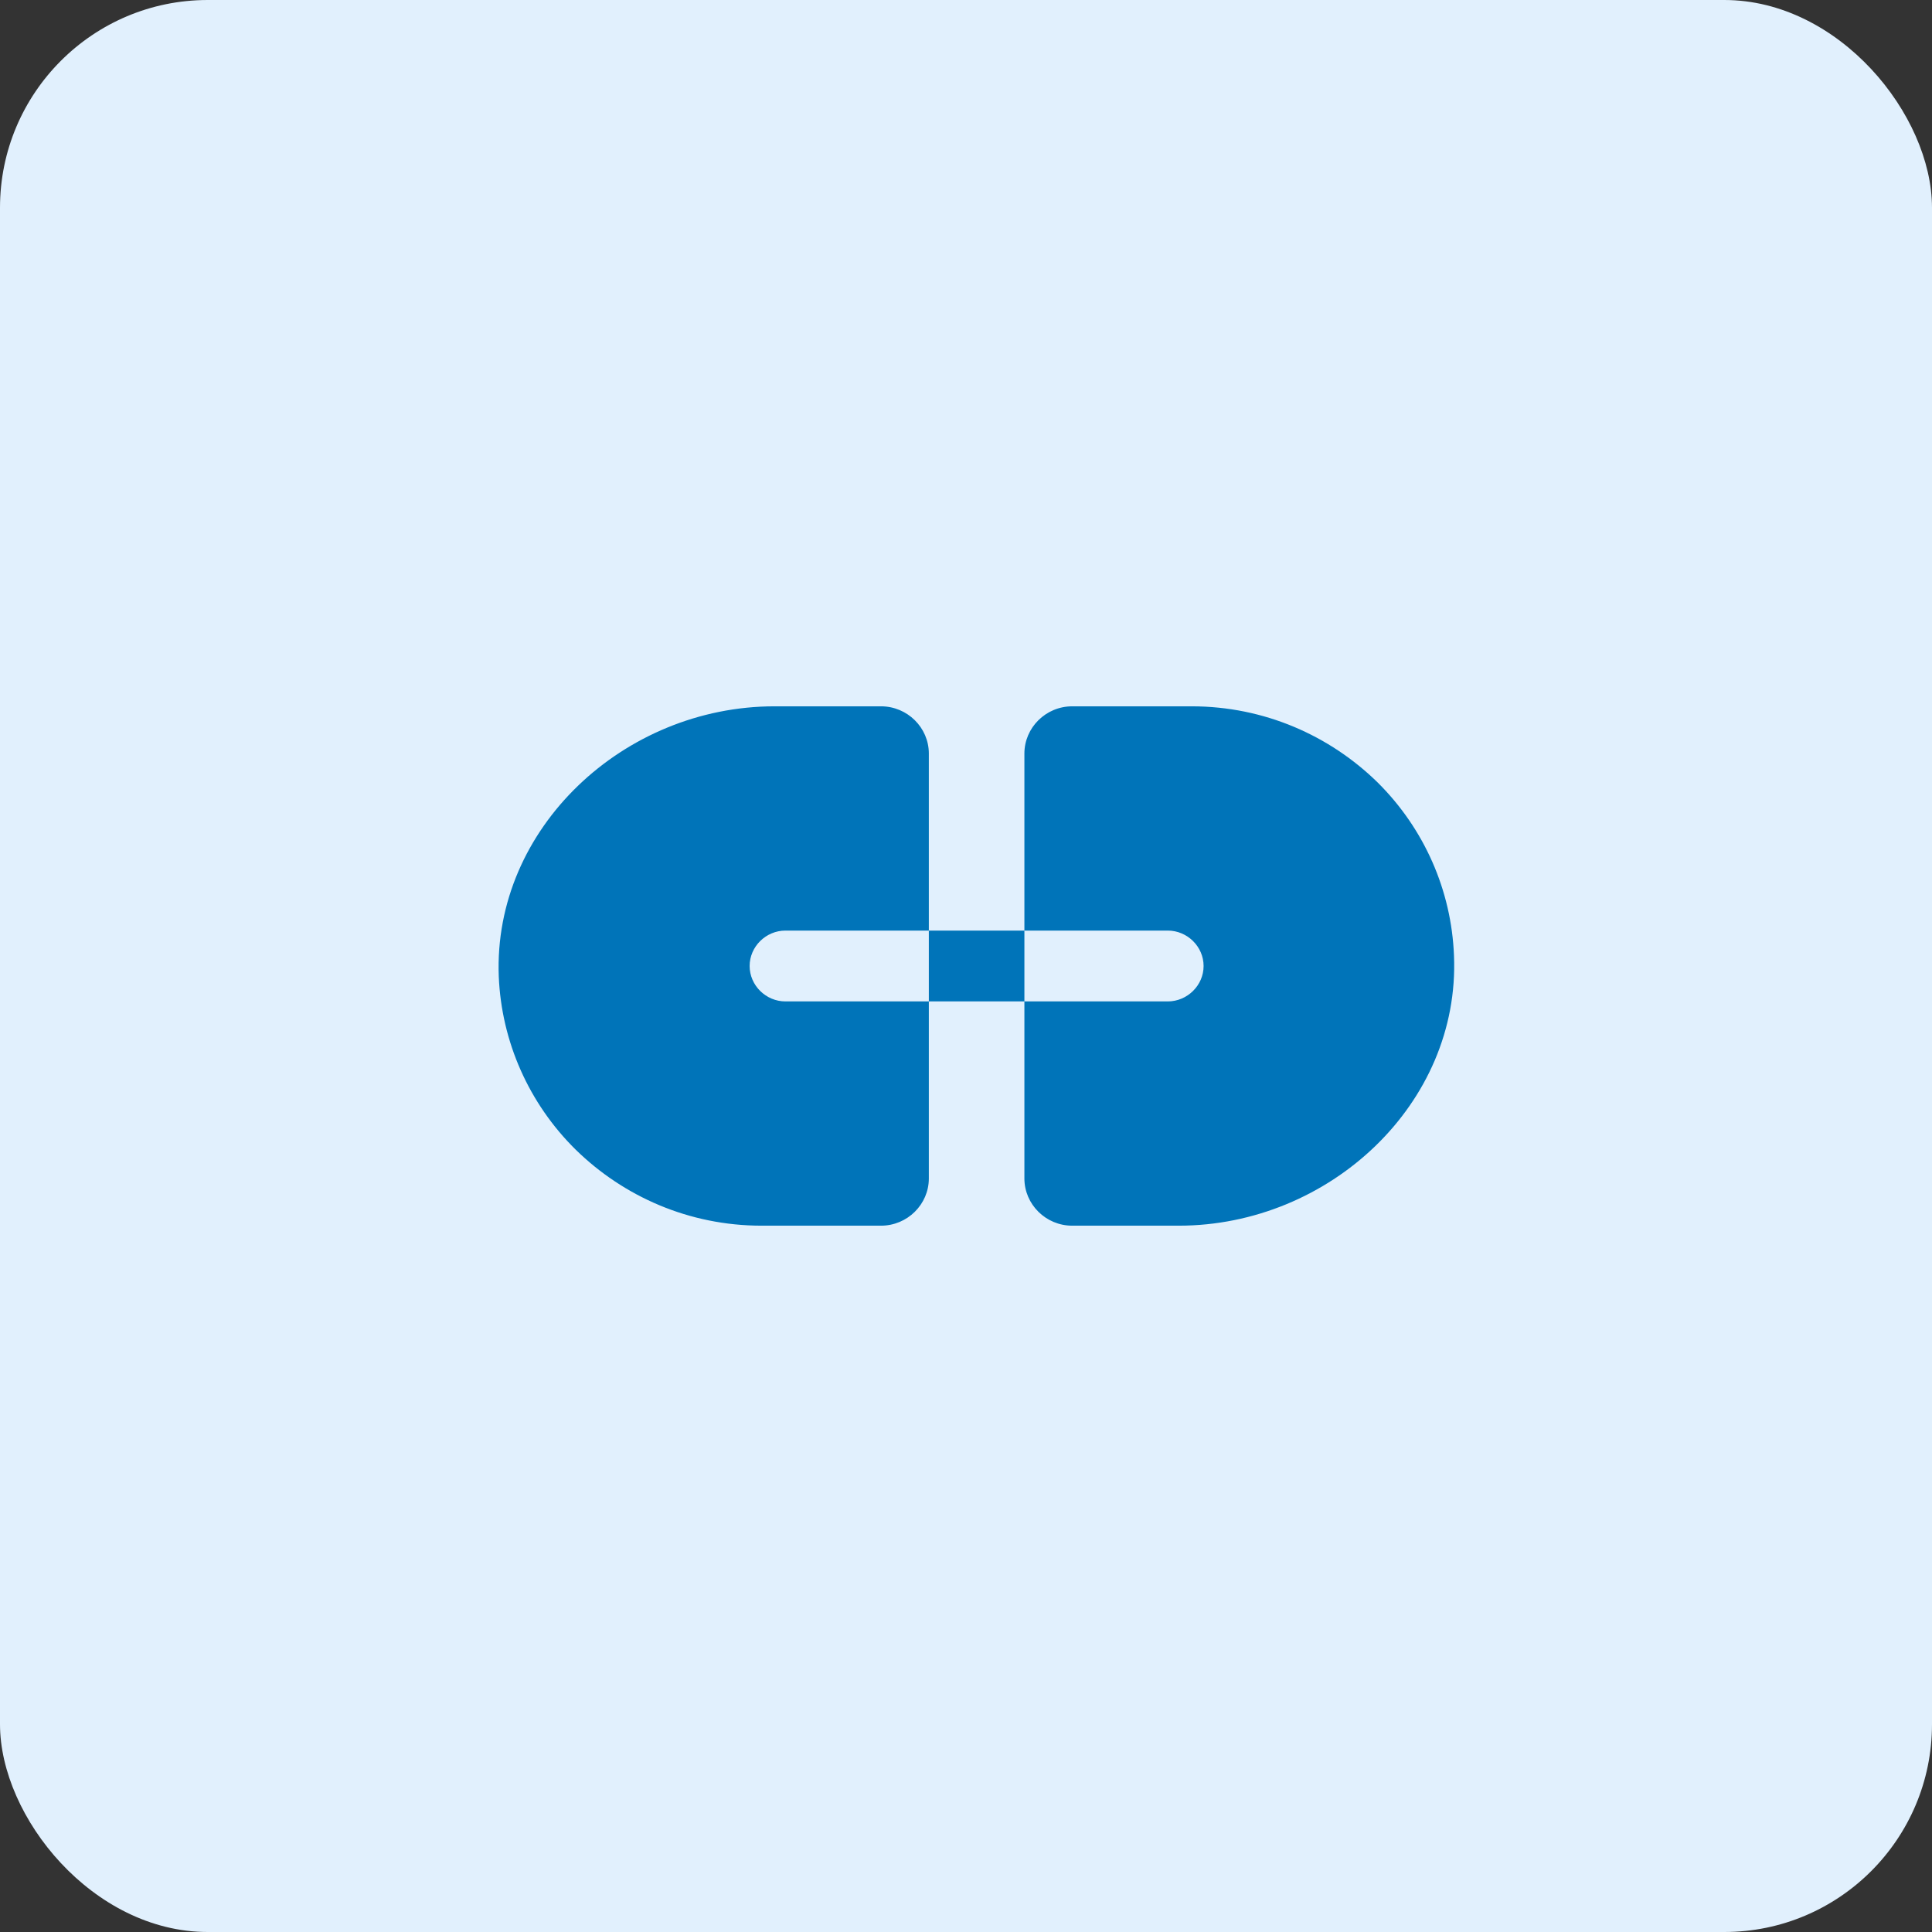 <svg width="93" height="93" viewBox="0 0 93 93" fill="none" xmlns="http://www.w3.org/2000/svg">
<rect x="0" y="0" width="93" height="93" fill="#333333" stroke="none"/>
<rect width="93" height="93" rx="10" fill="#E1F0FD"/>
<path d="M36.085 46.5C36.085 45.568 36.867 44.795 37.81 44.795H44.711V36.273C44.711 35.023 43.675 34 42.41 34H37.281C30.035 34 23.733 39.864 24.009 47C24.138 50.142 25.46 53.12 27.712 55.341C30.012 57.591 33.163 59 36.66 59H42.41C43.675 59 44.711 57.977 44.711 56.727V48.205H37.81C36.867 48.205 36.085 47.432 36.085 46.5ZM66.309 37.659C64.009 35.409 60.858 34 57.362 34H51.611C50.346 34 49.311 35.023 49.311 36.273V44.795H56.212C57.155 44.795 57.937 45.568 57.937 46.5C57.937 47.432 57.155 48.205 56.212 48.205H49.311V56.727C49.311 57.977 50.346 59 51.611 59H56.741C63.986 59 70.289 53.136 69.99 46C69.869 42.861 68.555 39.883 66.309 37.659ZM49.311 44.795H44.711V48.205H49.311V44.795Z" fill="#0074B9"/>
</svg>

